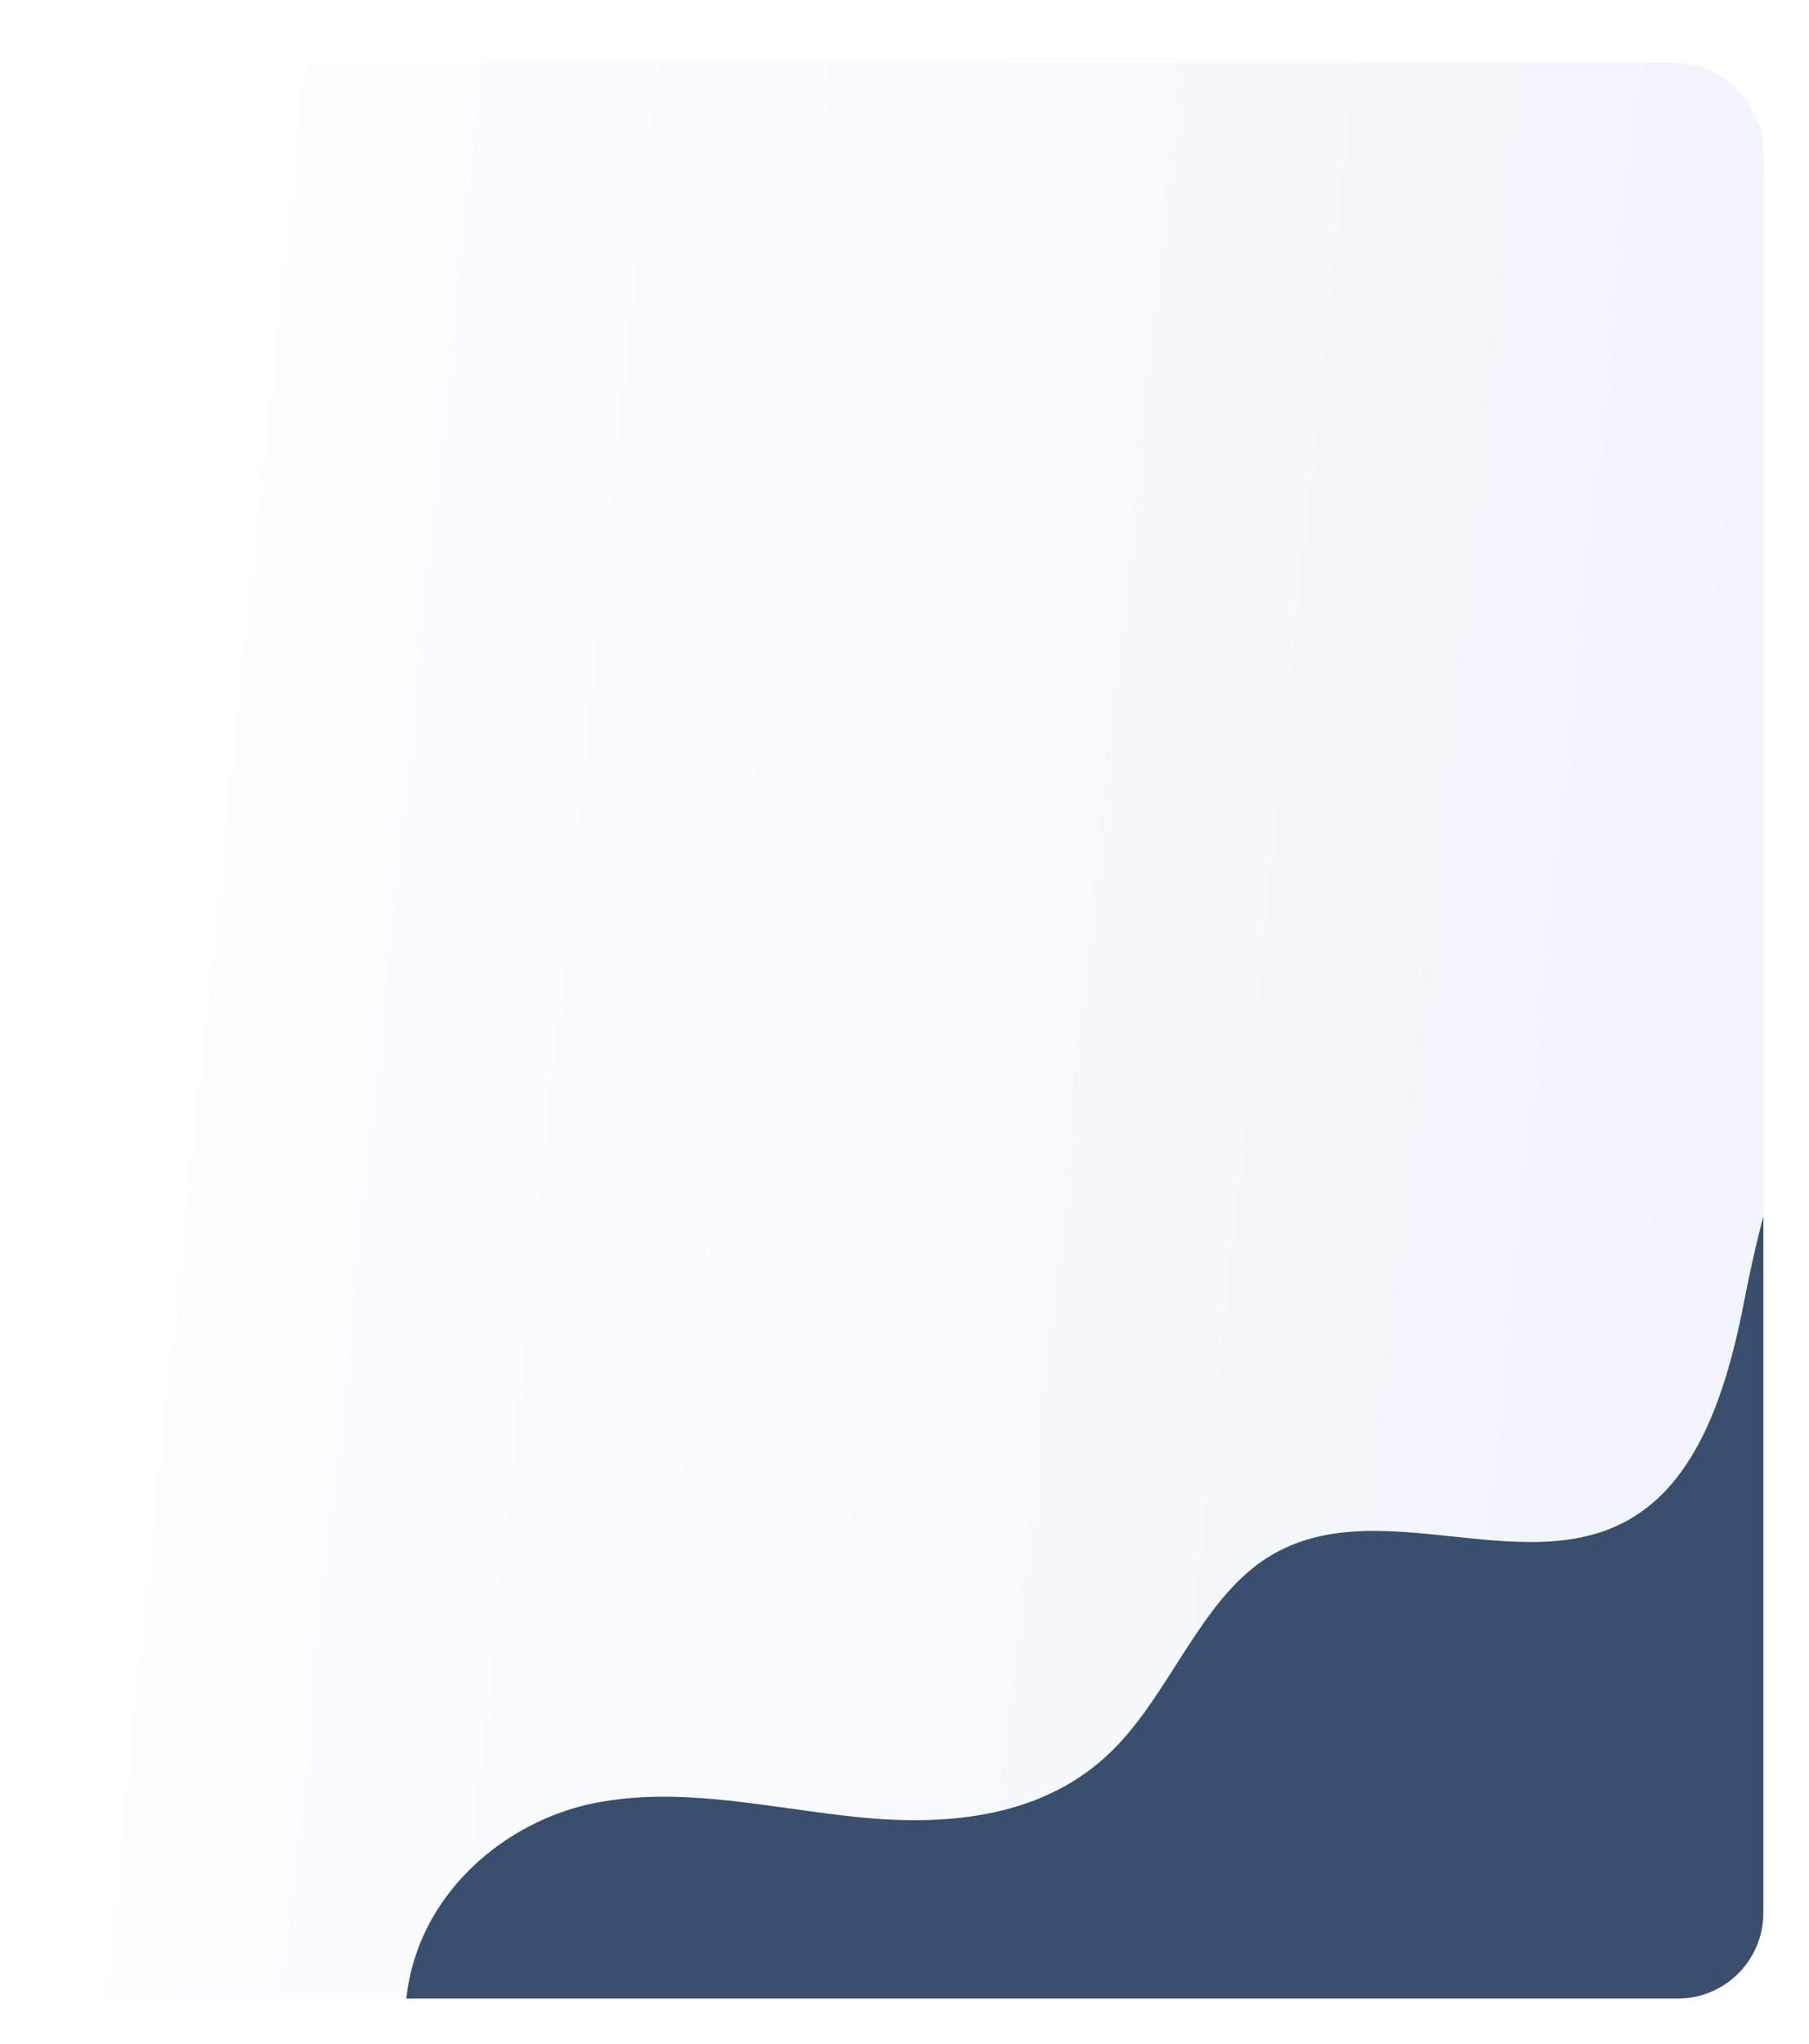 <?xml version="1.0" encoding="UTF-8"?> <svg xmlns="http://www.w3.org/2000/svg" width="317" height="358" viewBox="0 0 317 358" fill="none"><g filter="url(#filter0_d_52_52)"><g clip-path="url(#clip0_52_52)"><rect x="2" width="301" height="339" rx="15" fill="url(#paint0_linear_52_52)"></rect><path d="M65.226 338.81C63.22 356.707 74.86 373.562 88.766 380.636C102.671 387.714 118.336 387.278 133.444 386.719C173.715 385.232 213.986 383.741 254.257 382.253C274.068 381.522 295.565 380.046 310.617 364.643C321.917 353.076 327.527 335.564 331.696 318.496C339.268 287.513 343.547 255.384 344.396 223.122C344.739 210.076 344.317 196.175 338.227 185.34C338.099 185.112 337.971 184.888 337.836 184.667C329.796 171.338 312.58 173.871 307.06 188.917C304.682 195.408 302.05 204.43 299.672 216.729C296.991 230.59 292.608 245.261 282.625 253.008C263.327 267.982 235.309 248.657 215.323 262.285C204.184 269.883 198.868 285.683 189 295.476C177.035 307.35 160.115 308.802 144.615 307.256C129.116 305.709 113.494 301.72 98.153 304.769C82.808 307.814 67.291 320.393 65.226 338.81Z" fill="#3A4F6D"></path></g></g><defs><filter id="filter0_d_52_52" x="0" y="0" width="317" height="358" filterUnits="userSpaceOnUse" color-interpolation-filters="sRGB"><feFlood flood-opacity="0" result="BackgroundImageFix"></feFlood><feColorMatrix in="SourceAlpha" type="matrix" values="0 0 0 0 0 0 0 0 0 0 0 0 0 0 0 0 0 0 127 0" result="hardAlpha"></feColorMatrix><feOffset dx="6" dy="11"></feOffset><feGaussianBlur stdDeviation="4"></feGaussianBlur><feColorMatrix type="matrix" values="0 0 0 0 0.227 0 0 0 0 0.31 0 0 0 0 0.427 0 0 0 0.03 0"></feColorMatrix><feBlend mode="normal" in2="BackgroundImageFix" result="effect1_dropShadow_52_52"></feBlend><feBlend mode="normal" in="SourceGraphic" in2="effect1_dropShadow_52_52" result="shape"></feBlend></filter><linearGradient id="paint0_linear_52_52" x1="2" y1="0" x2="334.468" y2="34.341" gradientUnits="userSpaceOnUse"><stop stop-color="white"></stop><stop offset="1" stop-color="#F0F4FB"></stop></linearGradient><clipPath id="clip0_52_52"><rect x="2" width="301" height="339" rx="15" fill="white"></rect></clipPath></defs></svg> 